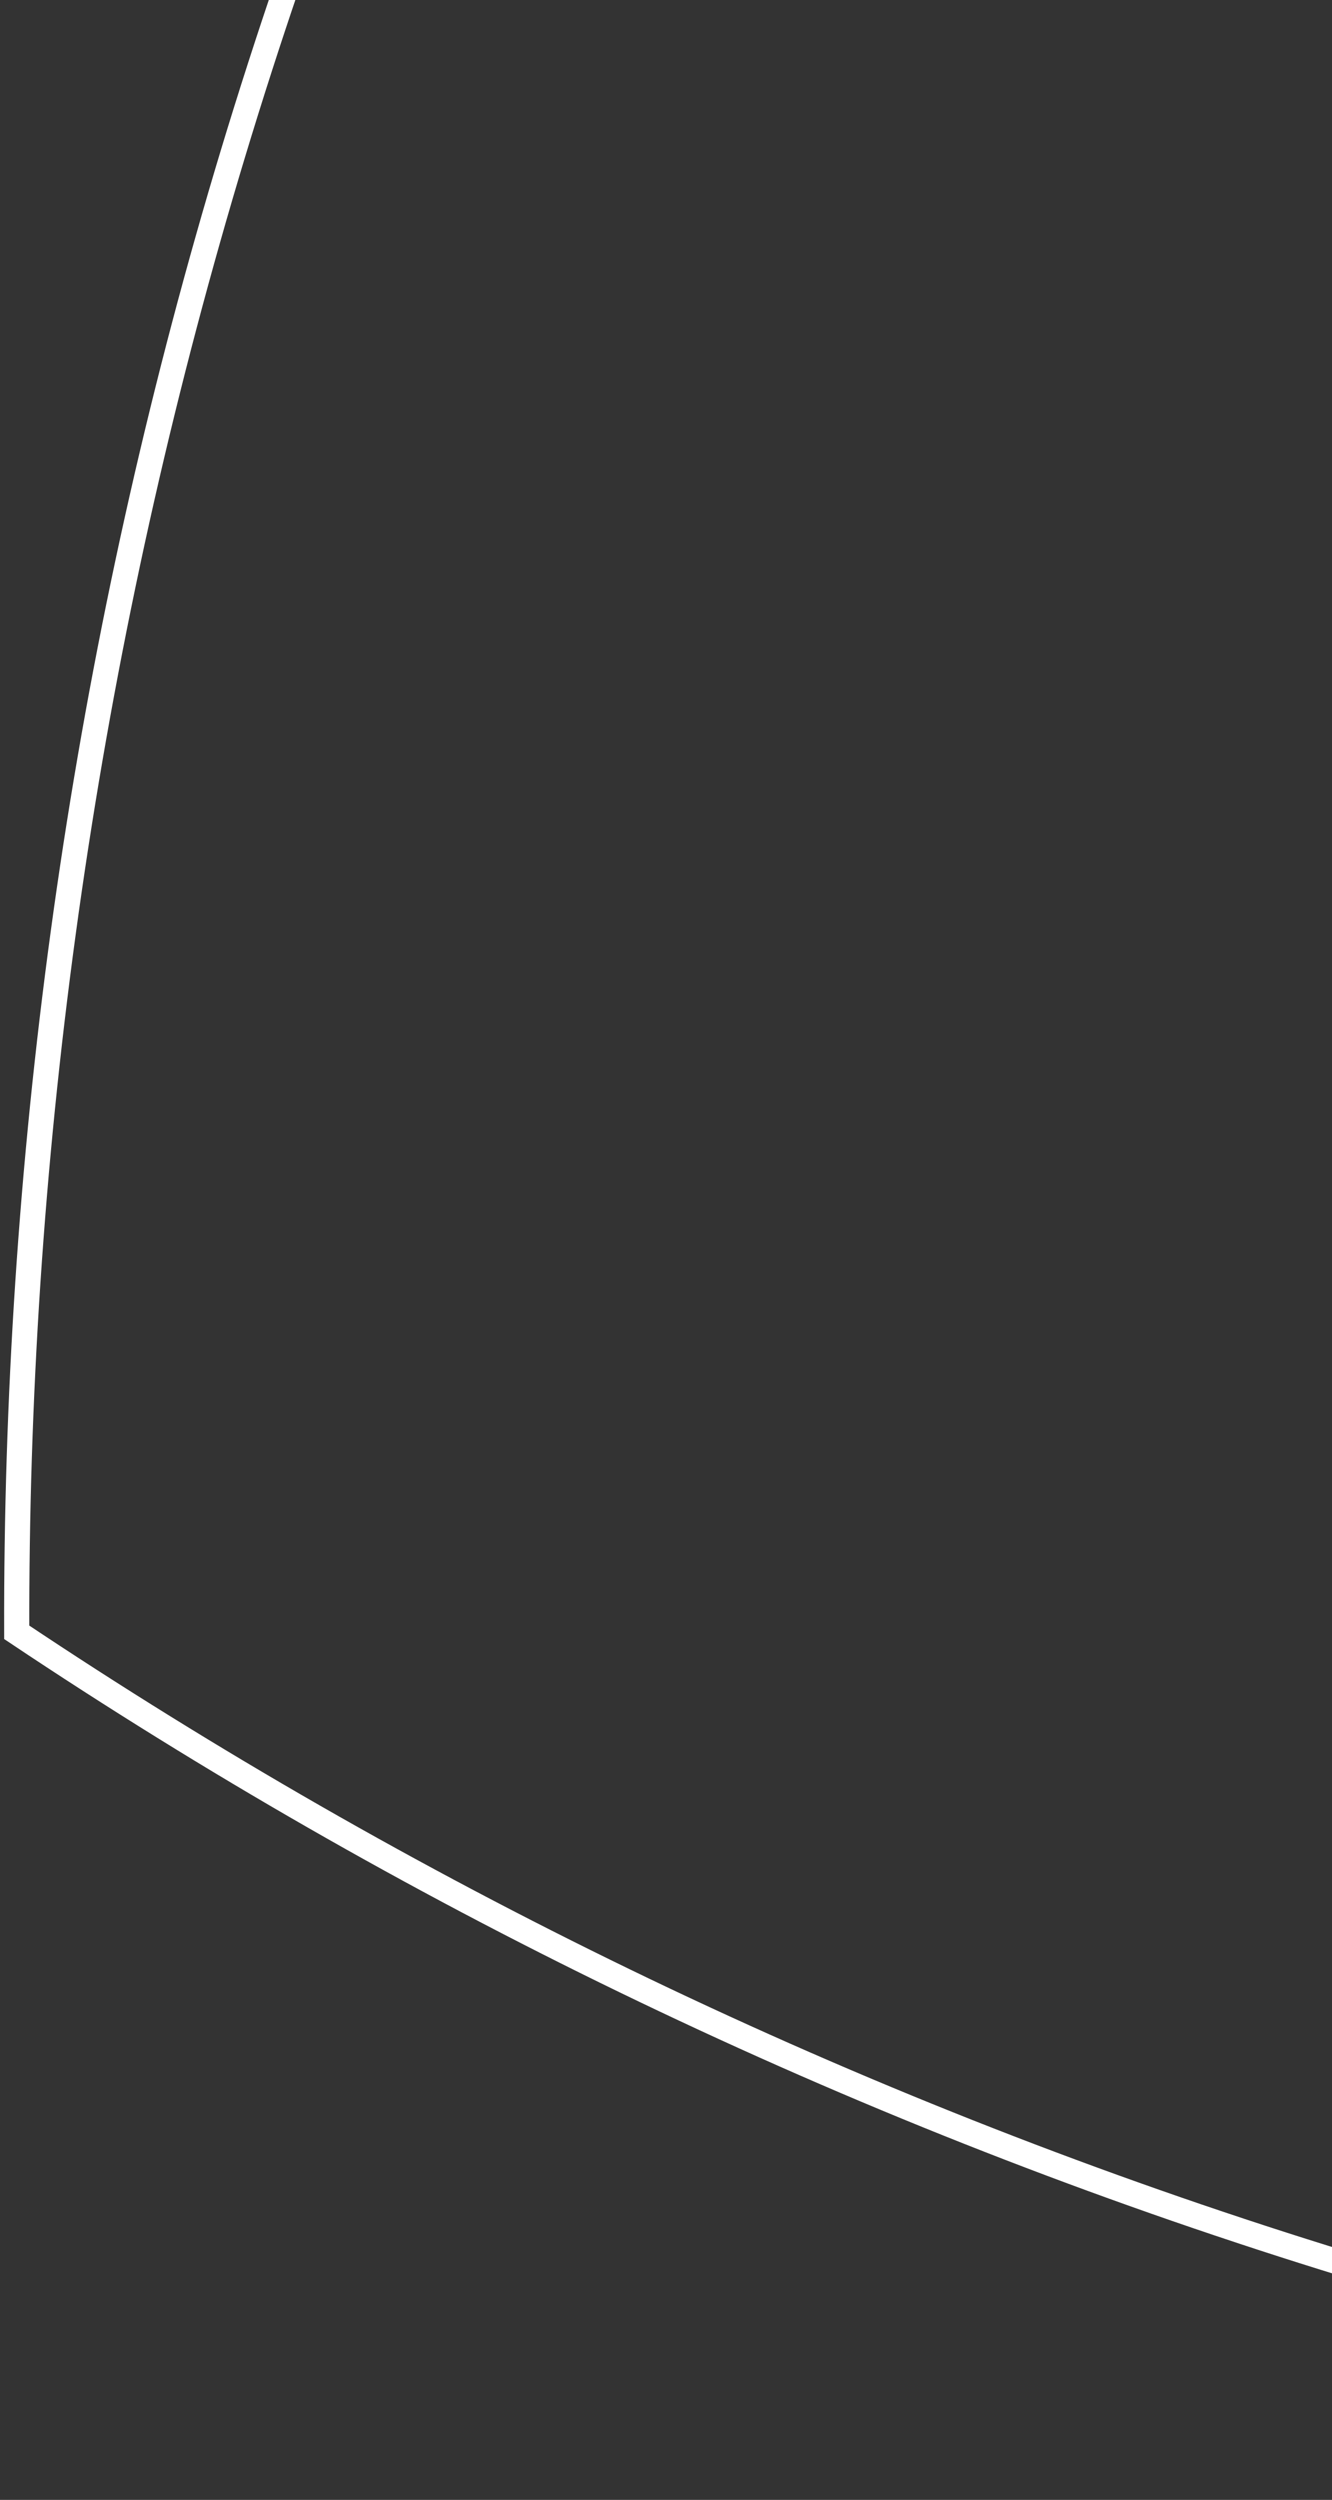 <?xml version="1.0" encoding="UTF-8"?> <svg xmlns="http://www.w3.org/2000/svg" width="137" height="257" viewBox="0 0 137 257" fill="none"><rect x="0" y="0" width="137" height="257" fill="#333333" stroke="none"/><path d="M293.046 -301.869C368.542 -258.558 434.082 -195.911 481.383 -116.468L481.383 -116.467C486.128 -108.484 490.741 -100.328 495.105 -92.002L495.106 -92C541.675 -3.528 560.326 92.299 554.179 185.289C473.507 232.1 379.442 257.976 279.487 255.557L279.486 255.556C176.573 253.135 81.392 221.051 1.72 167.811C1.475 71.974 27.51 -25.001 82.425 -112.101C135.758 -196.686 209.399 -260.672 293.046 -301.869Z" stroke="white" stroke-width="2.586"></path></svg> 